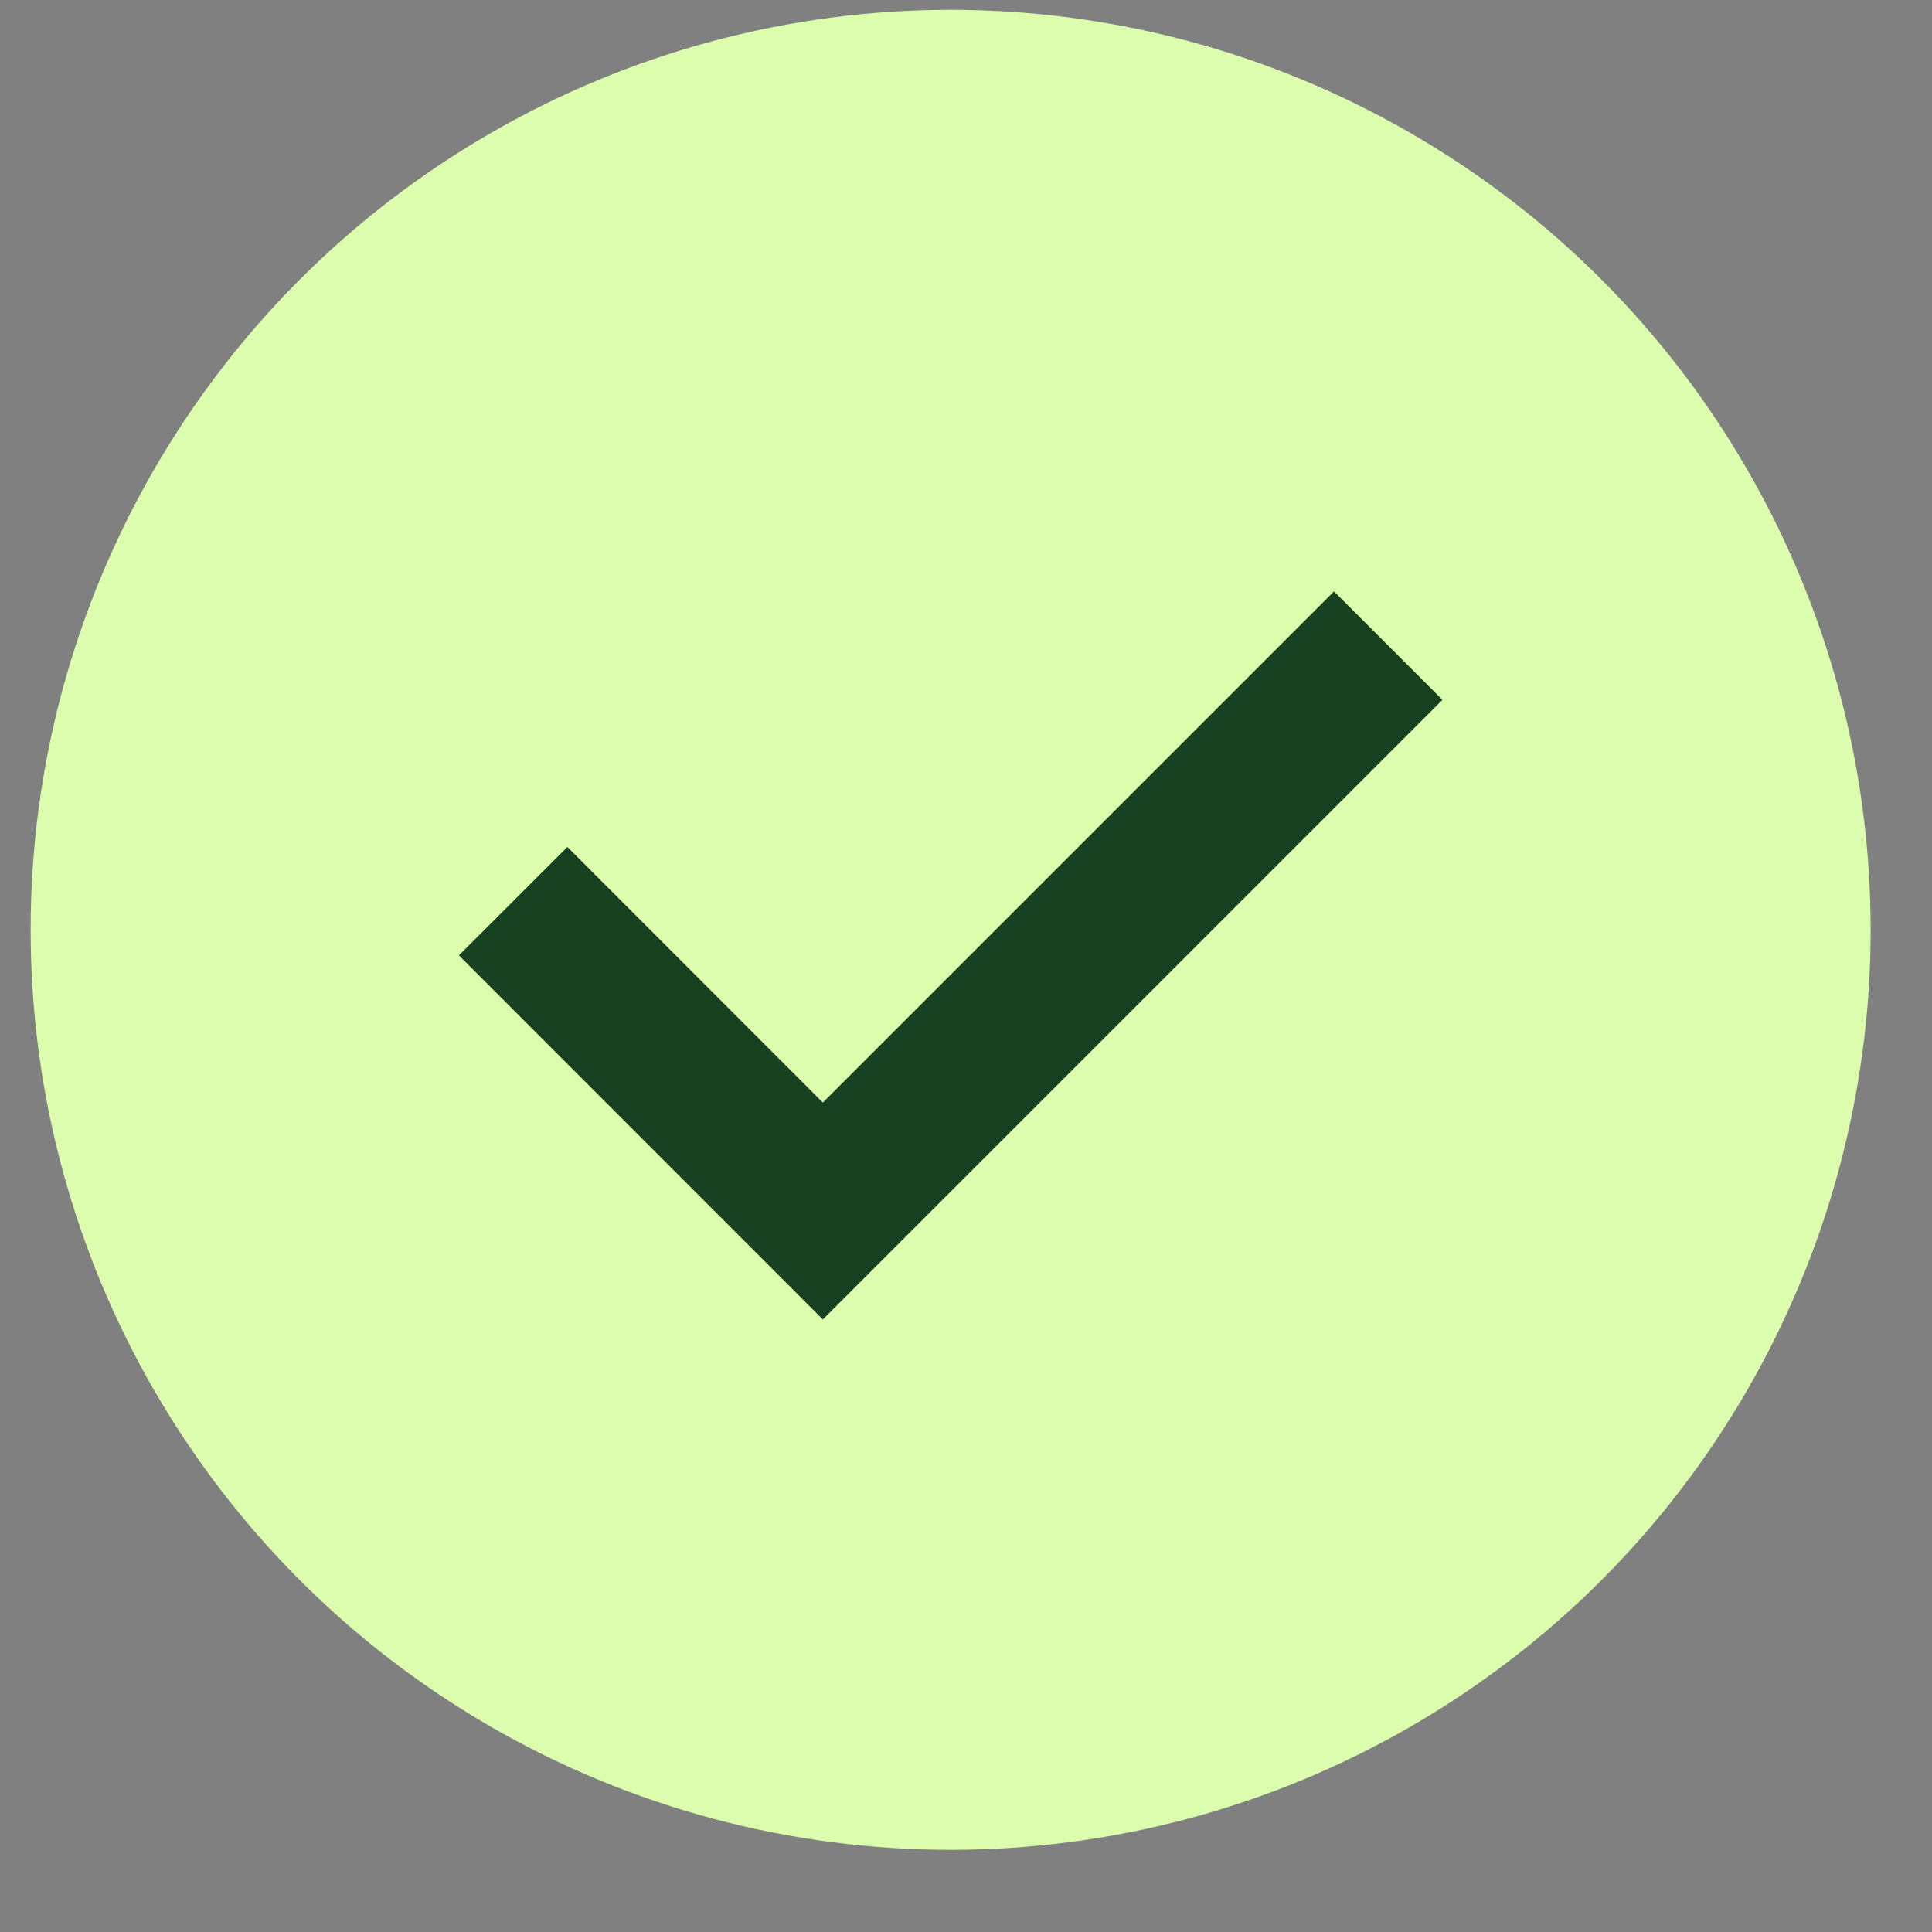 <svg width="21" height="21" viewBox="0 0 21 21" fill="none" xmlns="http://www.w3.org/2000/svg">
<rect x="0" y="0" width="21" height="21" fill="#808080" stroke="none"/>
<circle cx="10.333" cy="10.107" r="10" fill="#DBFDAD"/>
<path d="M6.167 10.385L8.944 13.163L14.5 7.607" stroke="#184121" stroke-width="1.667" stroke-linecap="square"/>
</svg>

